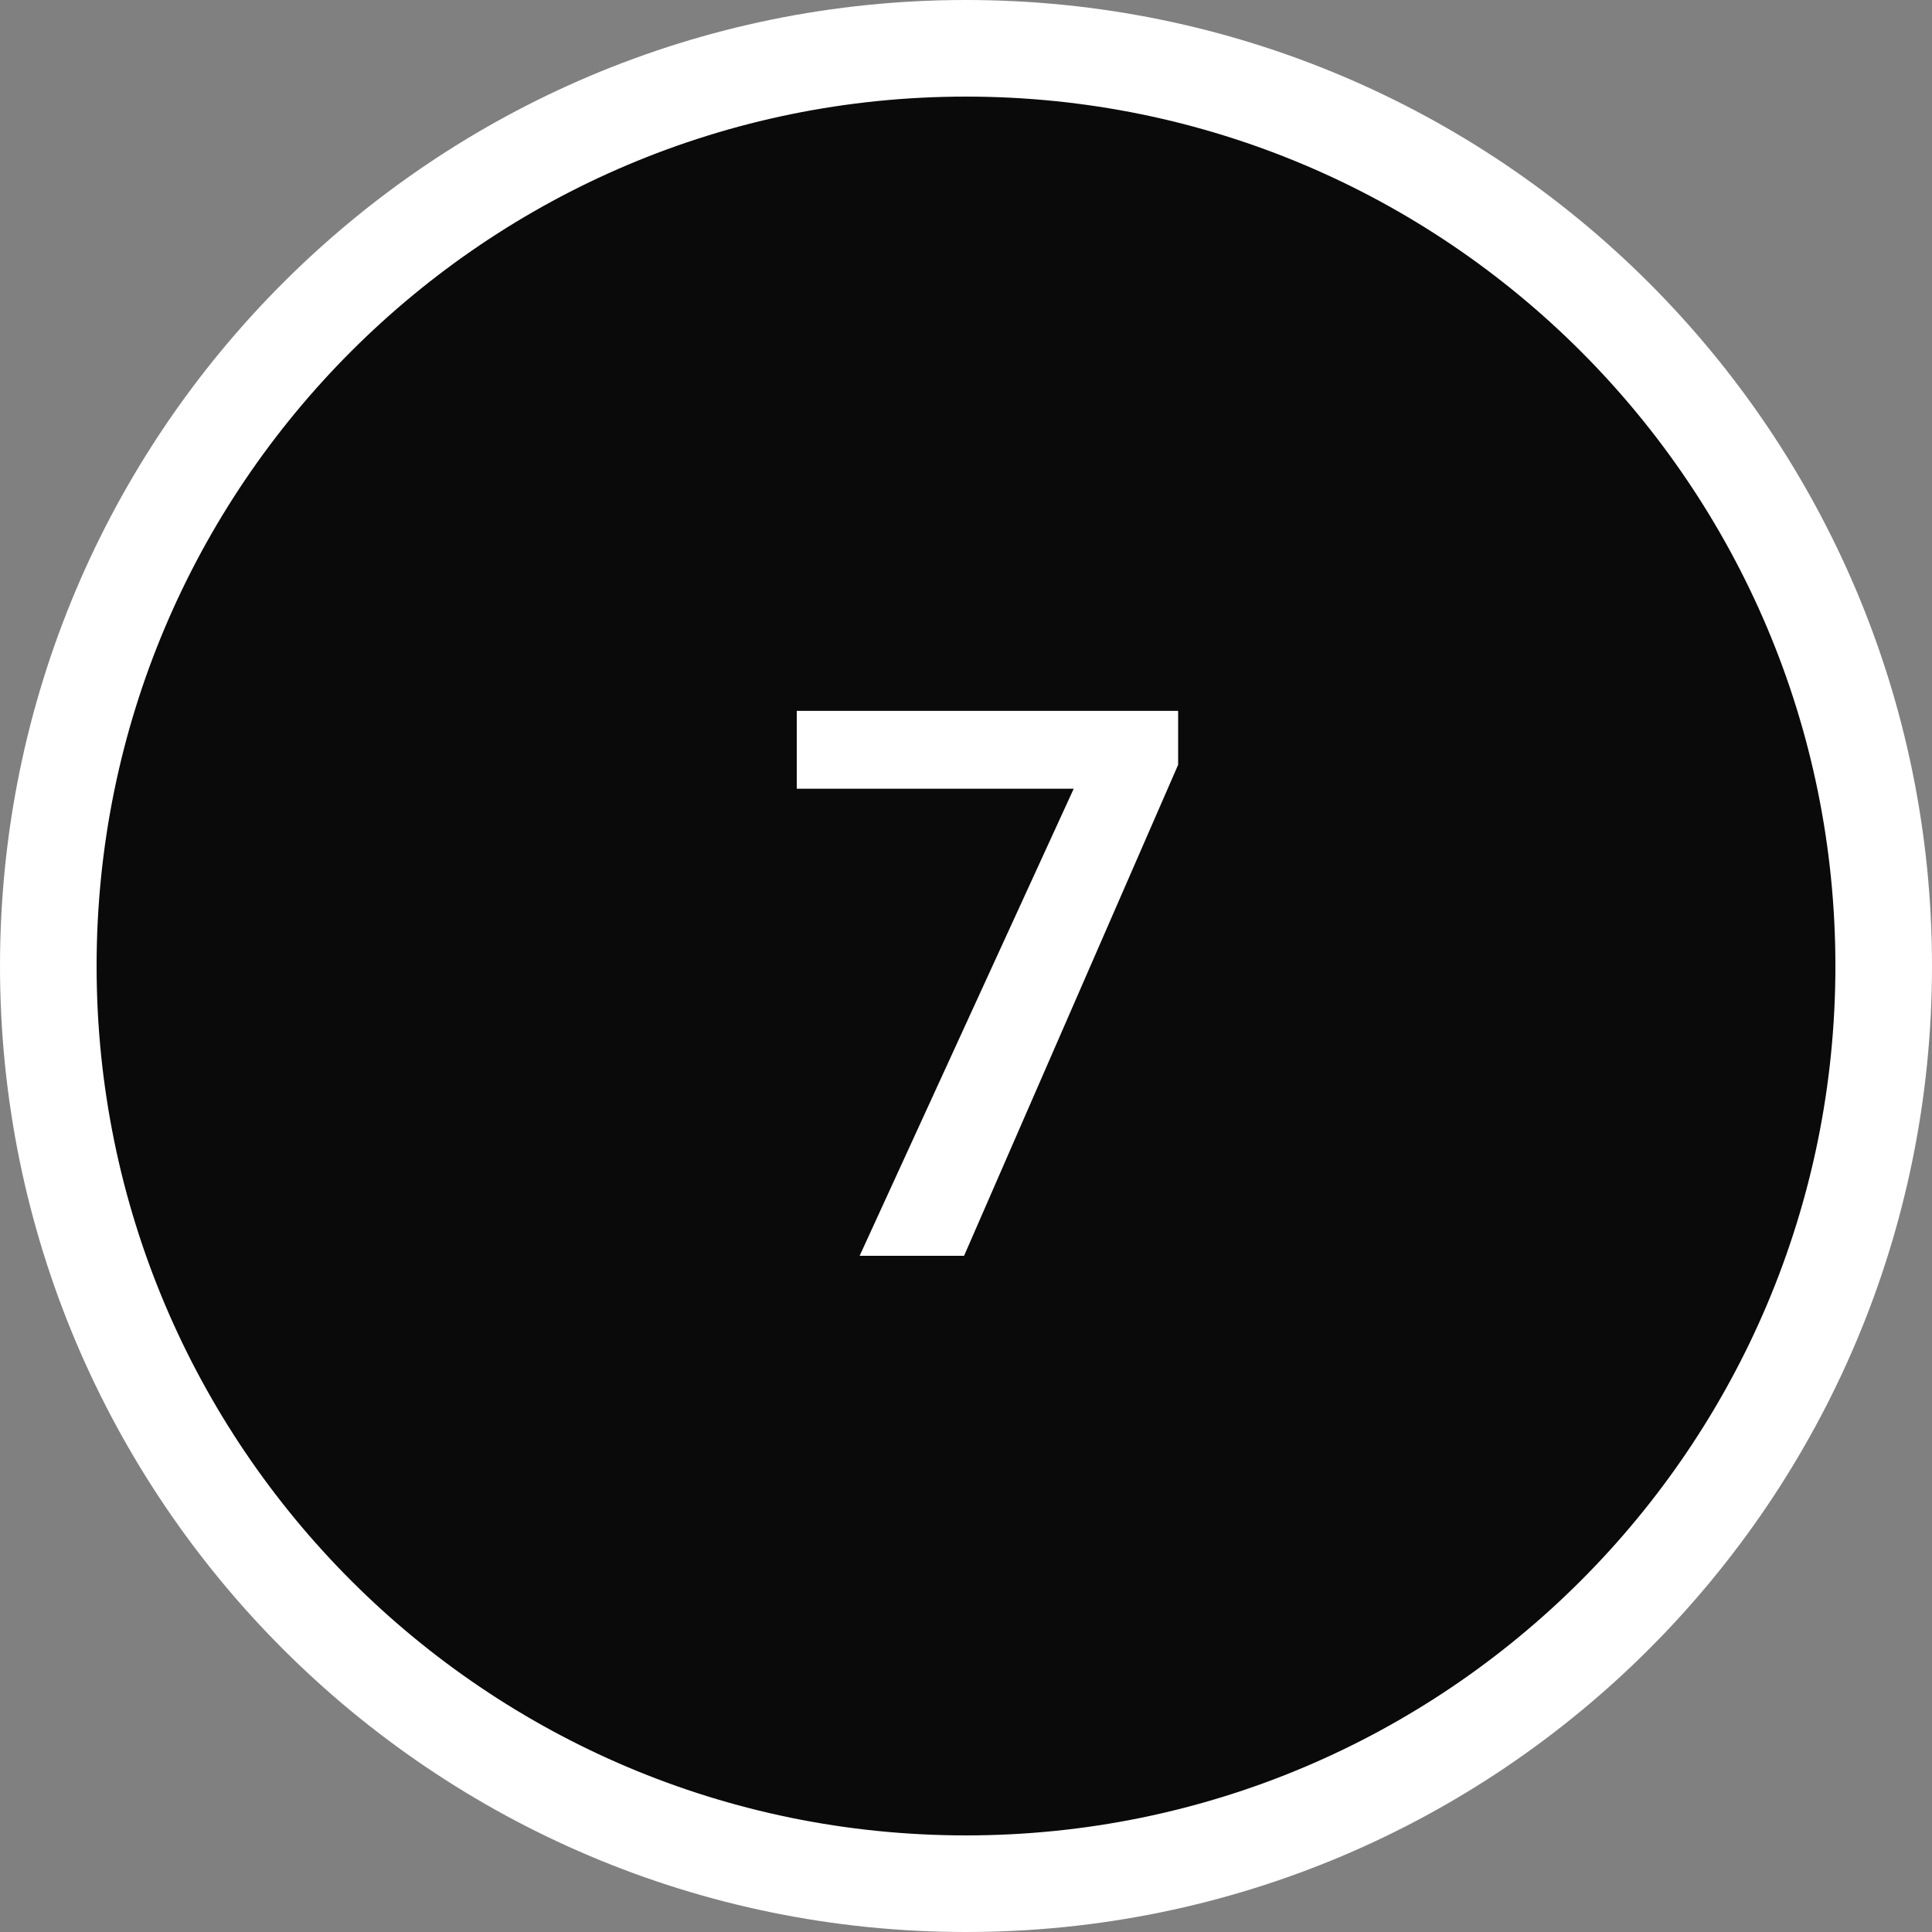 <svg width="40" height="40" viewBox="0 0 40 40" fill="none" xmlns="http://www.w3.org/2000/svg">
<rect x="0" y="0" width="40" height="40" fill="#808080" stroke="none"/>
<path d="M20 39C30.493 39 39 30.493 39 20C39 9.507 30.493 1 20 1C9.507 1 1 9.507 1 20C1 30.493 9.507 39 20 39Z" fill="#0A0A0A" stroke="white" stroke-width="2"/>
<path d="M24.392 14.718V15.834L19.96 26H17.798L22.23 16.33H16.496V14.718H24.392Z" fill="white"/>
</svg>
